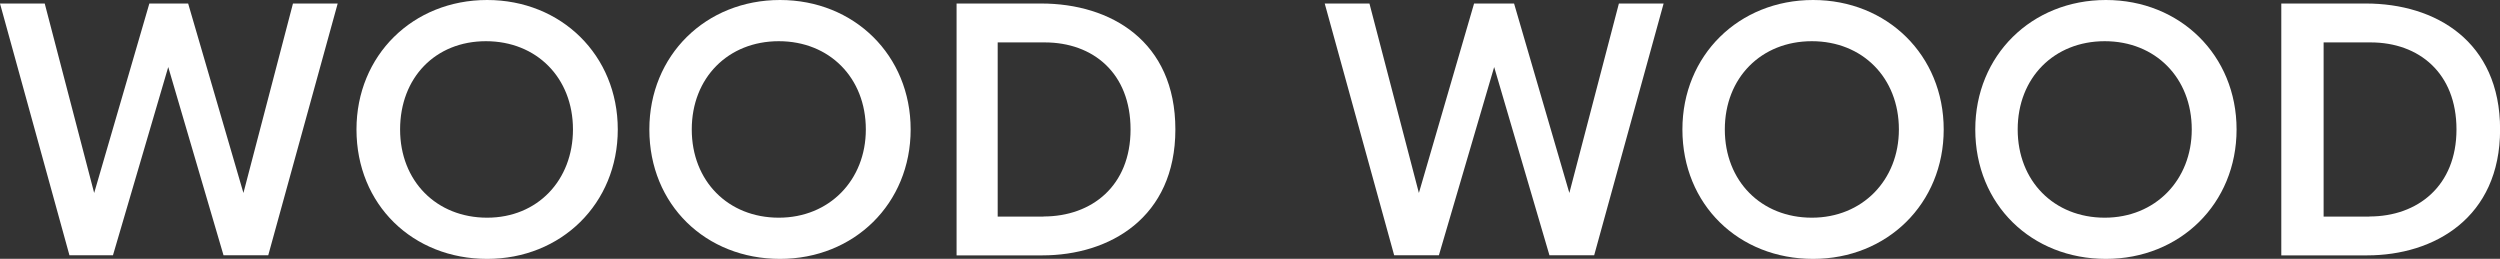 <?xml version="1.0" encoding="UTF-8"?><svg id="a" xmlns="http://www.w3.org/2000/svg" width="270" height="27.95" viewBox="0 0 270 27.95"><rect x="0" y="0" width="270" height="27.95" fill="#333333" stroke="none"/><path d="M0,.38h4.83l5.34,20.46L16.13.38h4.19l5.97,20.46L31.64.38h4.83l-7.5,27.19h-4.83l-5.97-20.33-5.97,20.33h-4.7L0,.38Z" fill="#fff"/><path d="M38.5,13.98c0-8.01,6.1-13.98,14.11-13.98s14.11,5.97,14.11,13.98-6.1,13.98-14.11,13.98-14.11-5.84-14.11-13.98ZM61.88,13.98c0-5.59-3.94-9.53-9.4-9.53s-9.27,3.94-9.27,9.53,3.94,9.53,9.4,9.53,9.27-4.06,9.27-9.53Z" fill="#fff"/><path d="M70.13,13.98c0-8.01,6.1-13.98,14.11-13.98s14.11,5.97,14.11,13.98-6.1,13.98-14.11,13.98-14.11-5.84-14.11-13.98ZM93.51,13.98c0-5.59-3.94-9.53-9.4-9.53s-9.4,3.94-9.4,9.53,3.94,9.53,9.4,9.53,9.4-4.06,9.4-9.53h0Z" fill="#fff"/><path d="M103.3.38h9.15c7.5,0,14.49,4.06,14.49,13.6s-7.12,13.6-14.36,13.6h-9.27V.38h0ZM112.7,23.38c5.21,0,9.4-3.3,9.4-9.4s-4.06-9.4-9.27-9.4h-5.08v18.81h4.95,0Z" fill="#fff"/><path d="M143.07.38h4.83l5.34,20.46L159.2.38h4.32l5.97,20.46L174.84.38h4.83l-7.5,27.19h-4.83l-5.97-20.33-5.97,20.33h-4.83L143.07.38Z" fill="#fff"/><path d="M181.7,13.98c0-8.01,6.1-13.98,14.11-13.98s14.11,5.97,14.11,13.98-6.1,13.98-14.11,13.98-14.11-5.84-14.11-13.98ZM205.08,13.98c0-5.59-3.94-9.53-9.4-9.53s-9.4,3.94-9.4,9.53,3.94,9.53,9.4,9.53,9.4-4.06,9.4-9.53Z" fill="#fff"/><path d="M213.33,13.98c0-8.01,6.1-13.98,14.11-13.98s14.11,5.97,14.11,13.98-6.1,13.98-14.11,13.98-14.11-5.84-14.11-13.98ZM236.71,13.98c0-5.59-3.94-9.53-9.4-9.53s-9.4,3.94-9.4,9.53,3.94,9.53,9.4,9.53,9.4-4.06,9.4-9.53Z" fill="#fff"/><path d="M246.37.38h9.15c7.5,0,14.49,4.06,14.49,13.6s-7.12,13.6-14.36,13.6h-9.27V.38h0ZM255.9,23.38c5.21,0,9.4-3.3,9.4-9.4s-4.06-9.4-9.27-9.4h-5.08v18.81h4.95Z" fill="#fff"/></svg>